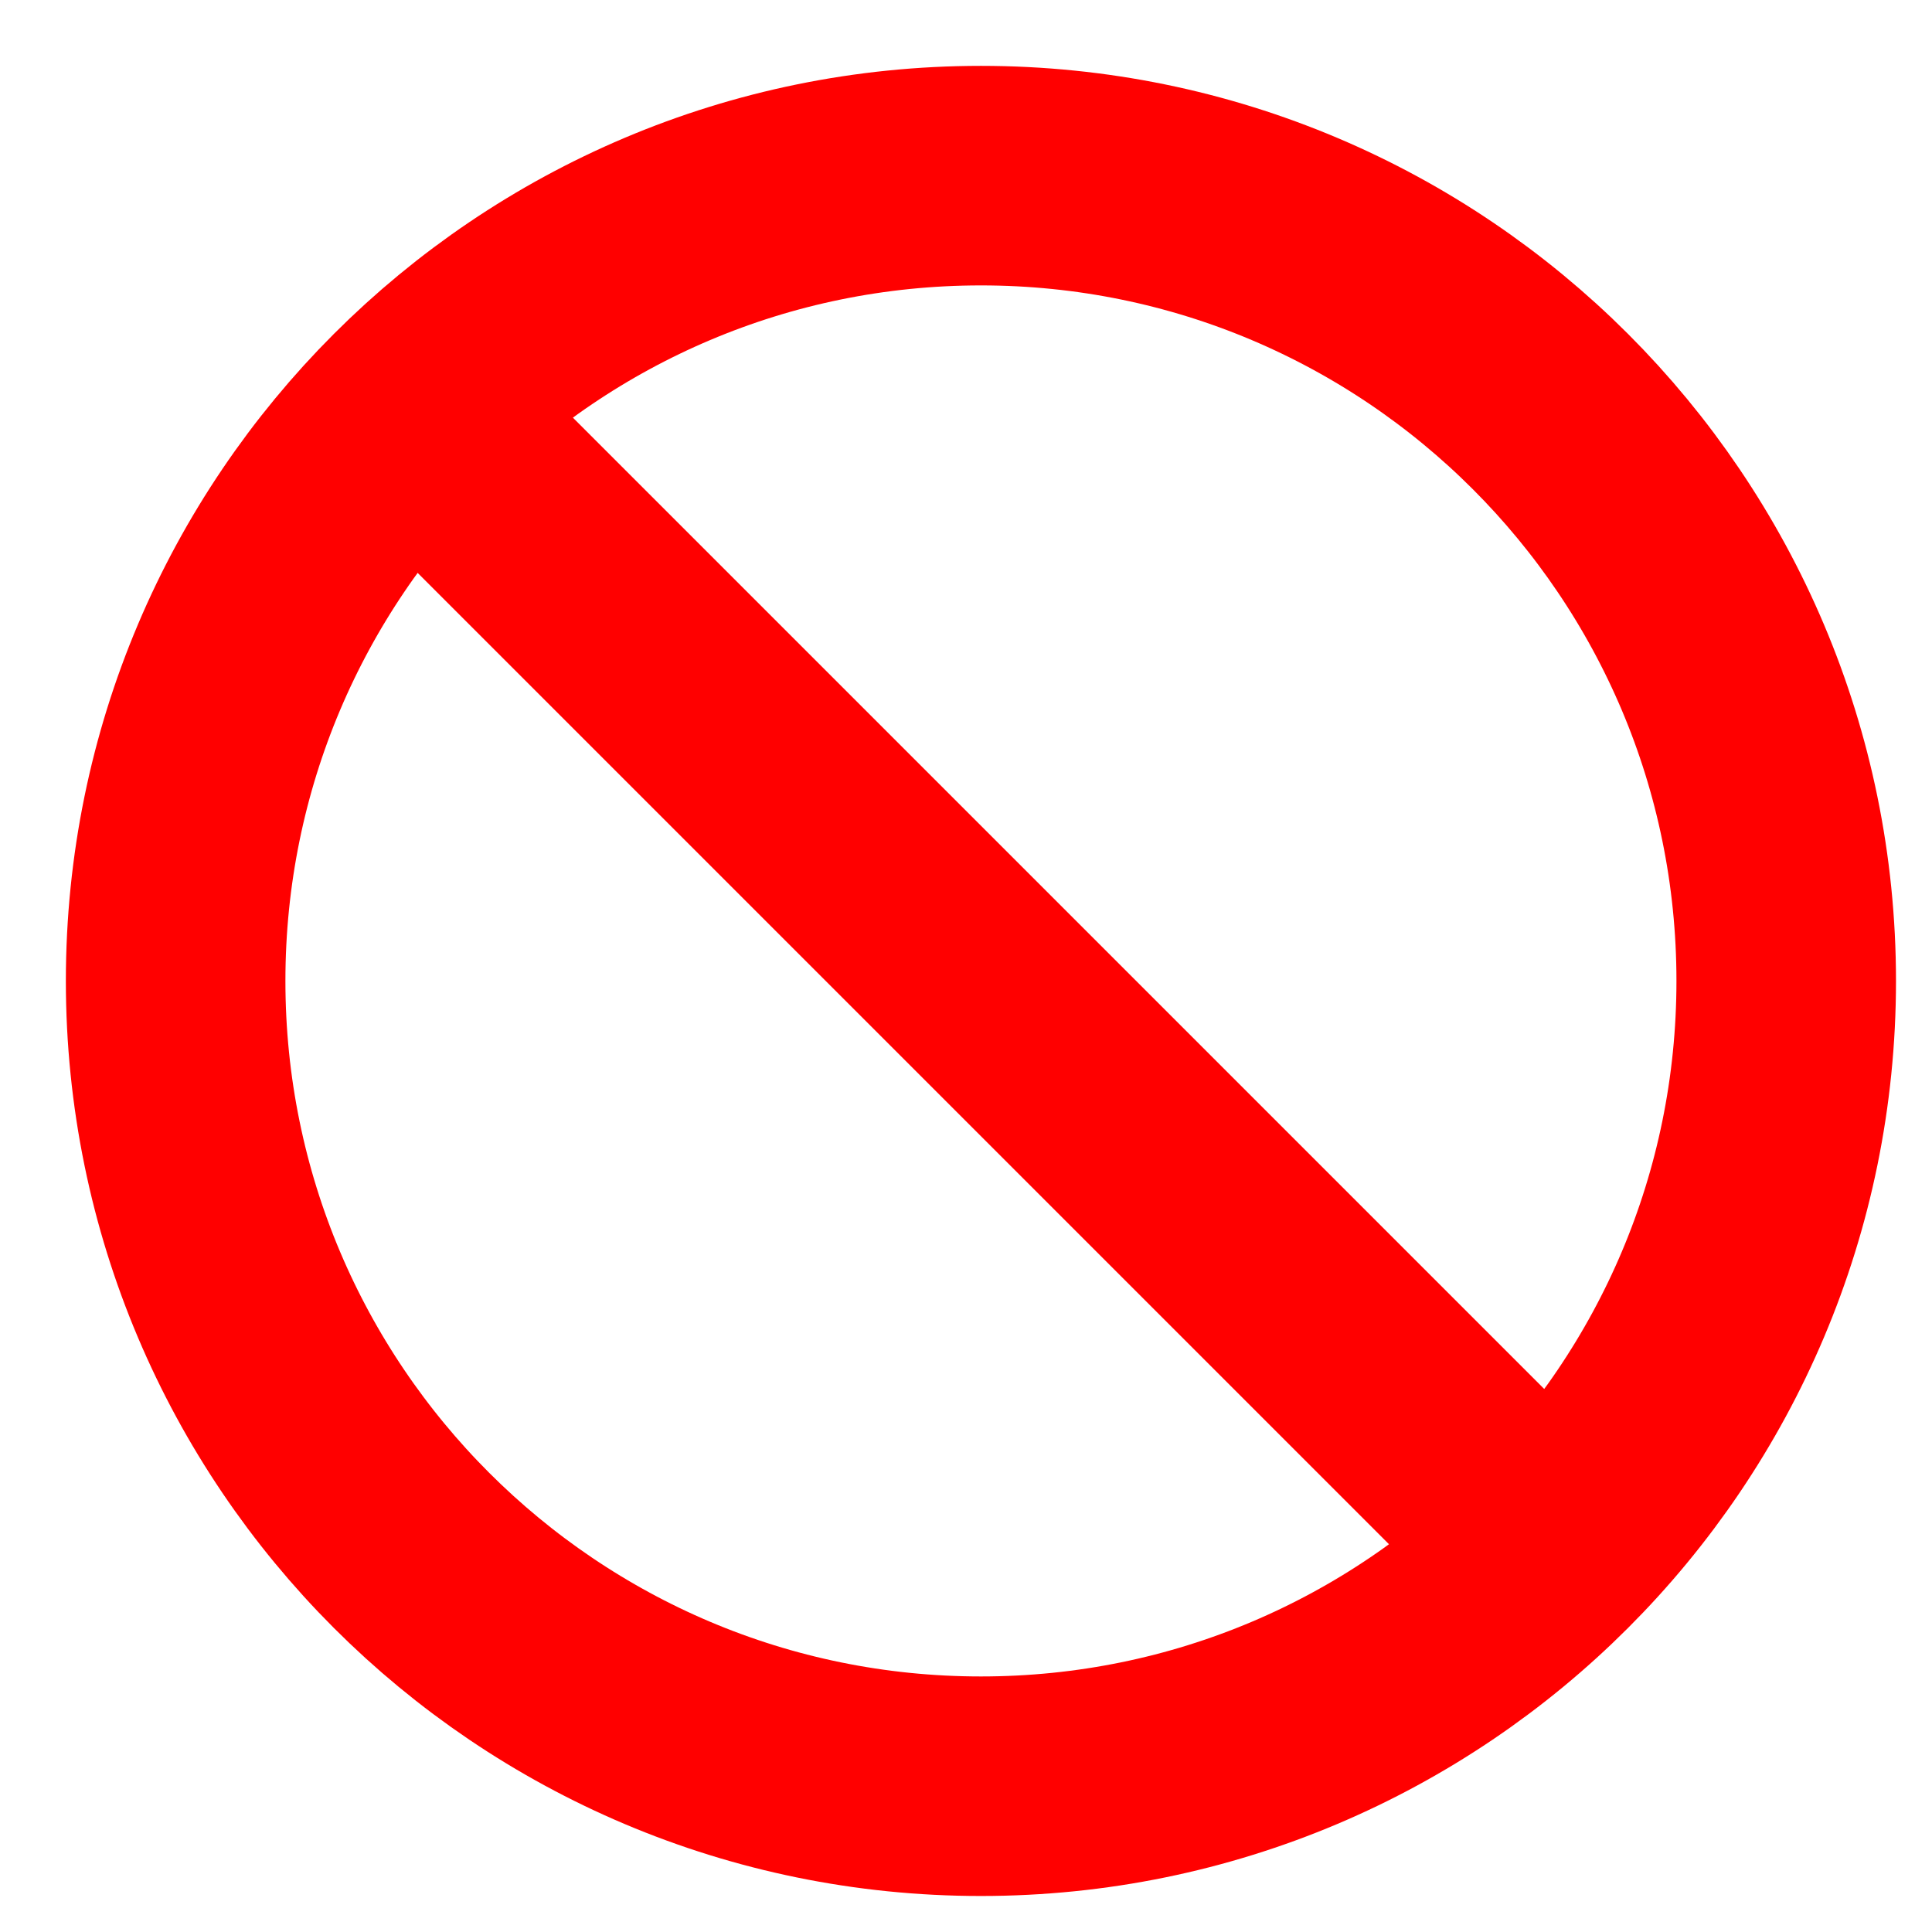 <svg width="22" height="22" viewBox="0 0 22 22" fill="none" xmlns="http://www.w3.org/2000/svg">
<path d="M11.17 20.34C16.235 20.34 20.34 16.235 20.34 11.17C20.34 6.106 16.235 2 11.17 2C6.106 2 2 6.106 2 11.17C2 16.235 6.106 20.34 11.17 20.34Z" stroke="#FF0000" stroke-width="2.5" stroke-miterlimit="10"/>
<path d="M4.77 4.77L17.57 17.57" stroke="#FF0000" stroke-width="2.5" stroke-miterlimit="10" stroke-linecap="round"/>
</svg>
